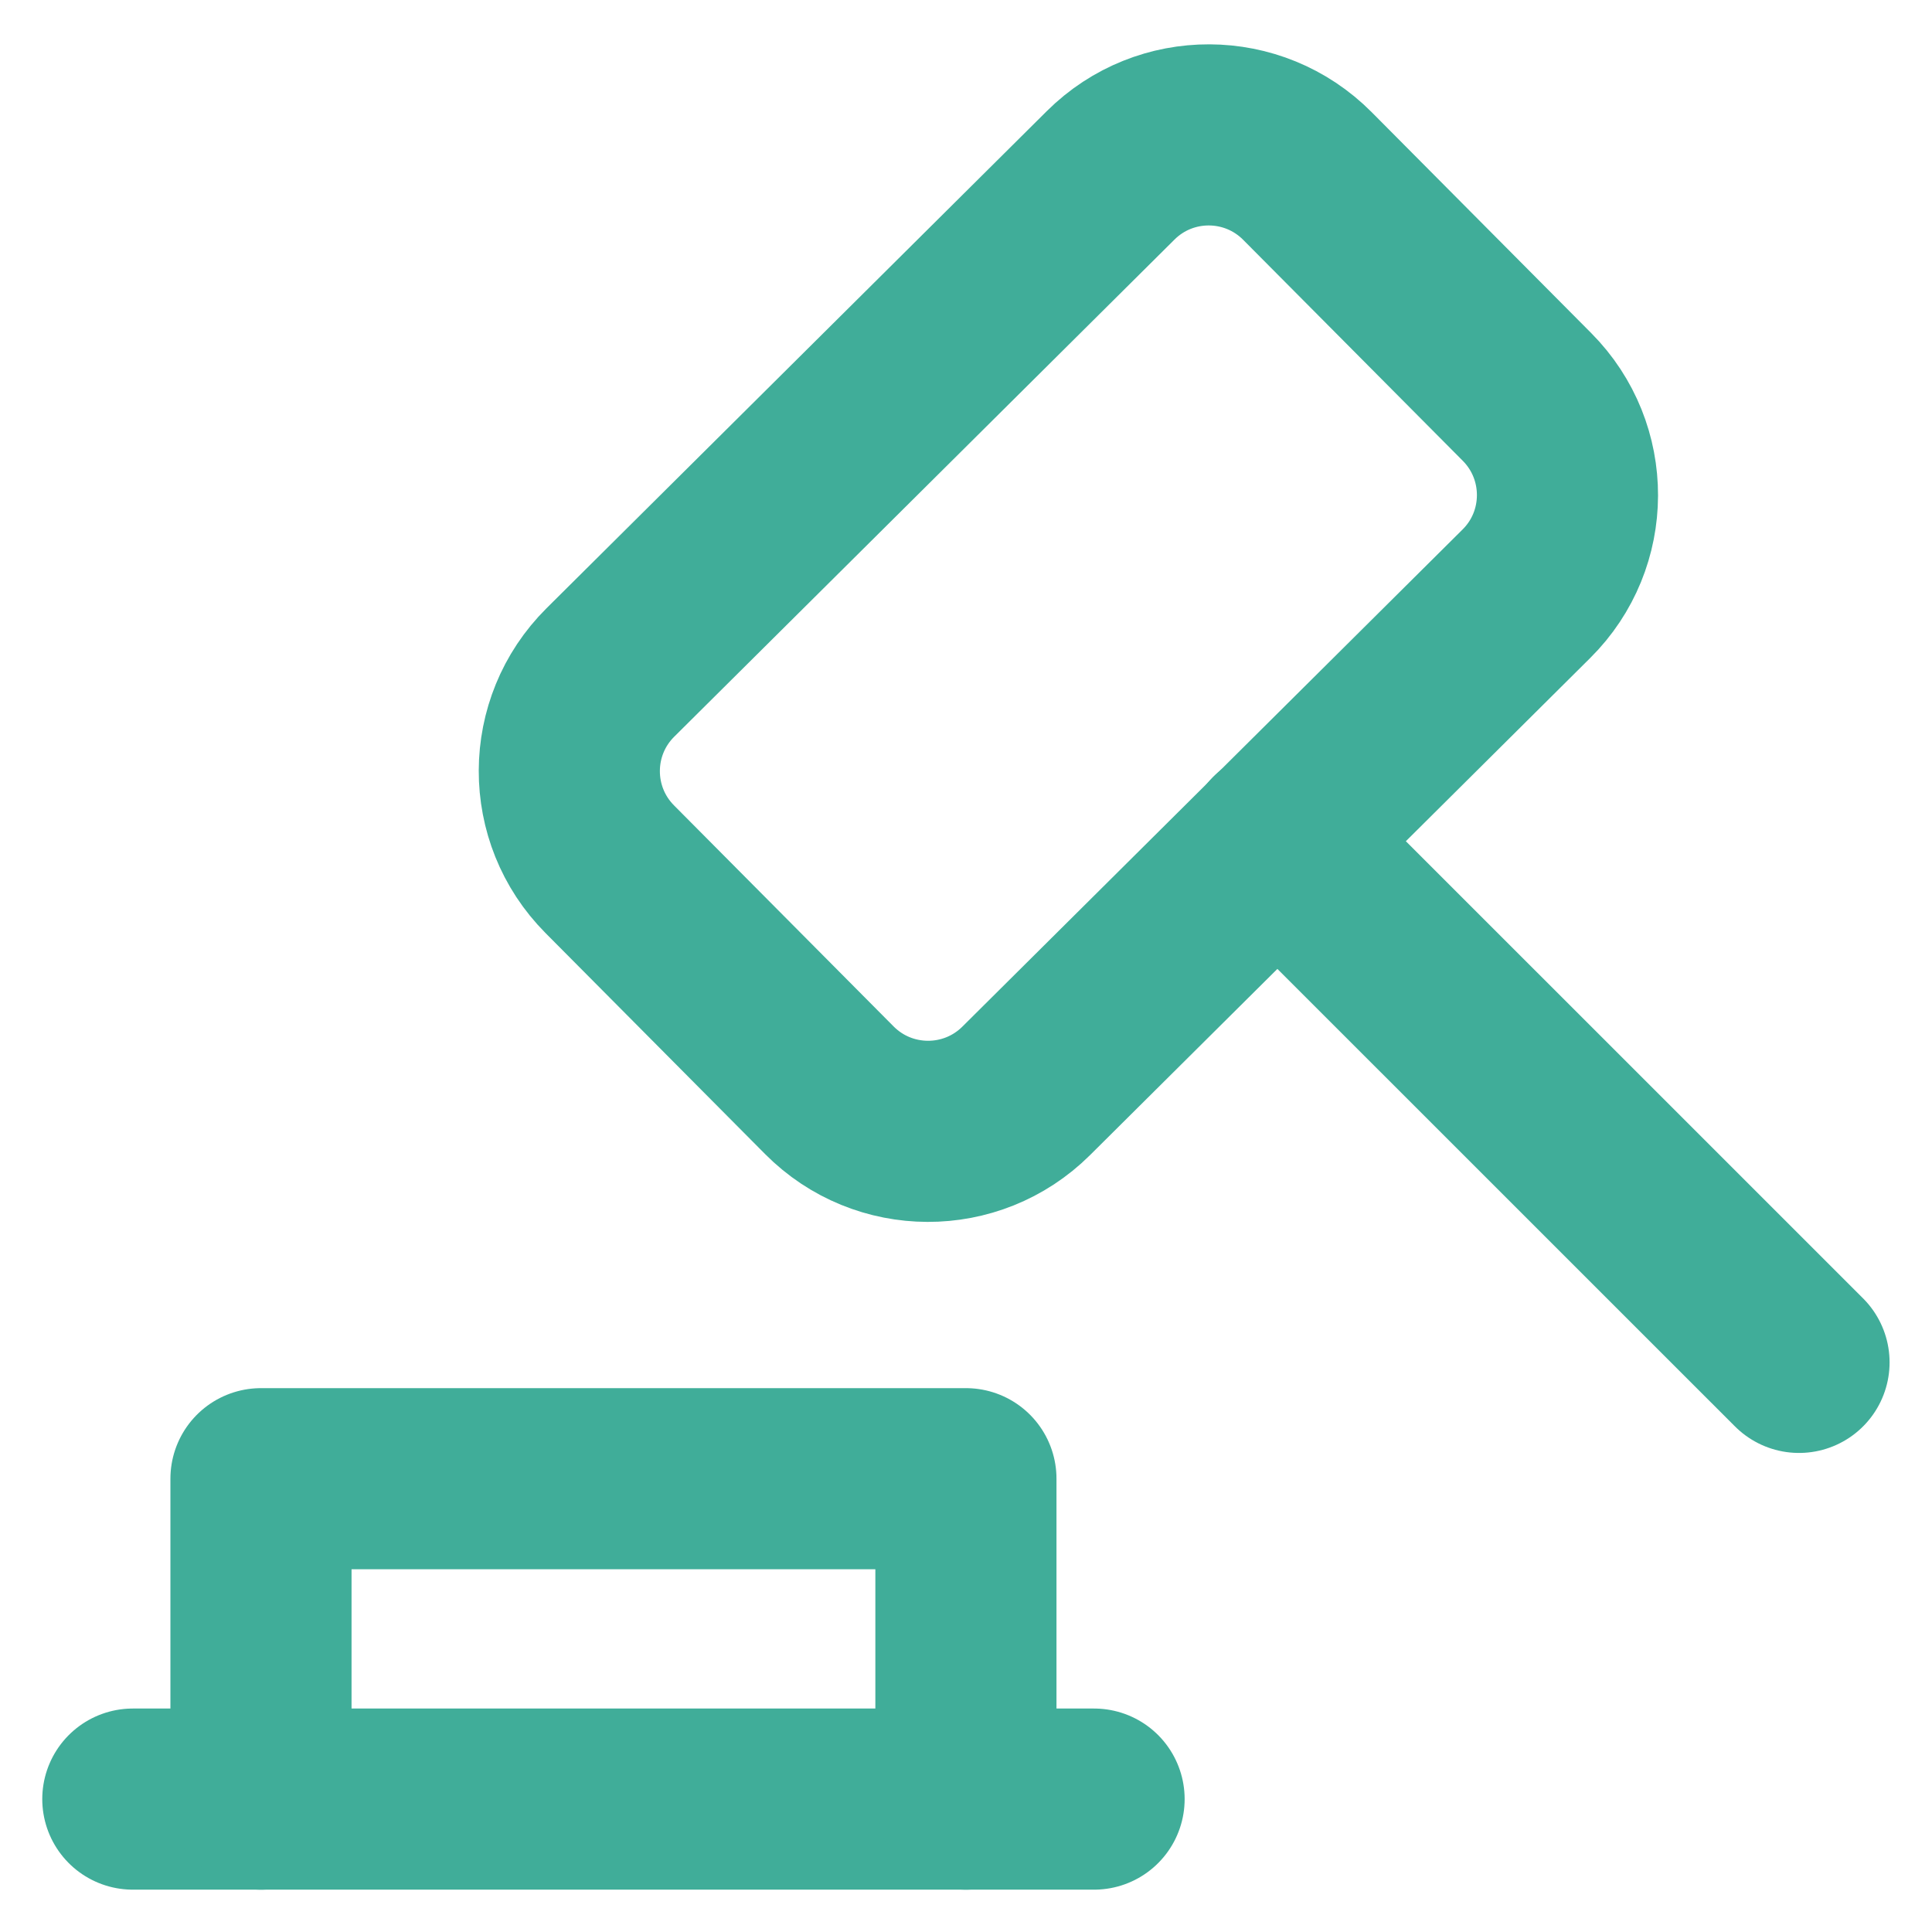 <svg width="24" height="24" viewBox="0 0 24 24" fill="none" xmlns="http://www.w3.org/2000/svg">
<g clip-path="url(#clip0_4731_6197)">
<path d="M1.65 22.349H13.591" stroke="#40AD99" stroke-width="2.25" stroke-linecap="round" stroke-linejoin="round"/>
<path d="M11.999 22.349V18.369H3.242V22.349" stroke="#40AD99" stroke-width="2.25" stroke-linecap="round" stroke-linejoin="round"/>
<path d="M13.797 2.178L7.582 8.354C6.905 9.027 6.902 10.121 7.575 10.798L10.303 13.544C10.976 14.221 12.07 14.224 12.747 13.552L18.962 7.375C19.639 6.703 19.642 5.608 18.969 4.931L16.241 2.186C15.568 1.509 14.474 1.505 13.797 2.178Z" stroke="#40AD99" stroke-width="2.25" stroke-linecap="round" stroke-linejoin="round"/>
<path d="M15.867 10.444L22.348 16.924" stroke="#40AD99" stroke-width="2.25" stroke-linecap="round" stroke-linejoin="round"/>
</g>
<defs>
<clipPath id="clip0_4731_6197">
<rect width="24" height="24" fill="white"/>
</clipPath>
</defs>
</svg>
